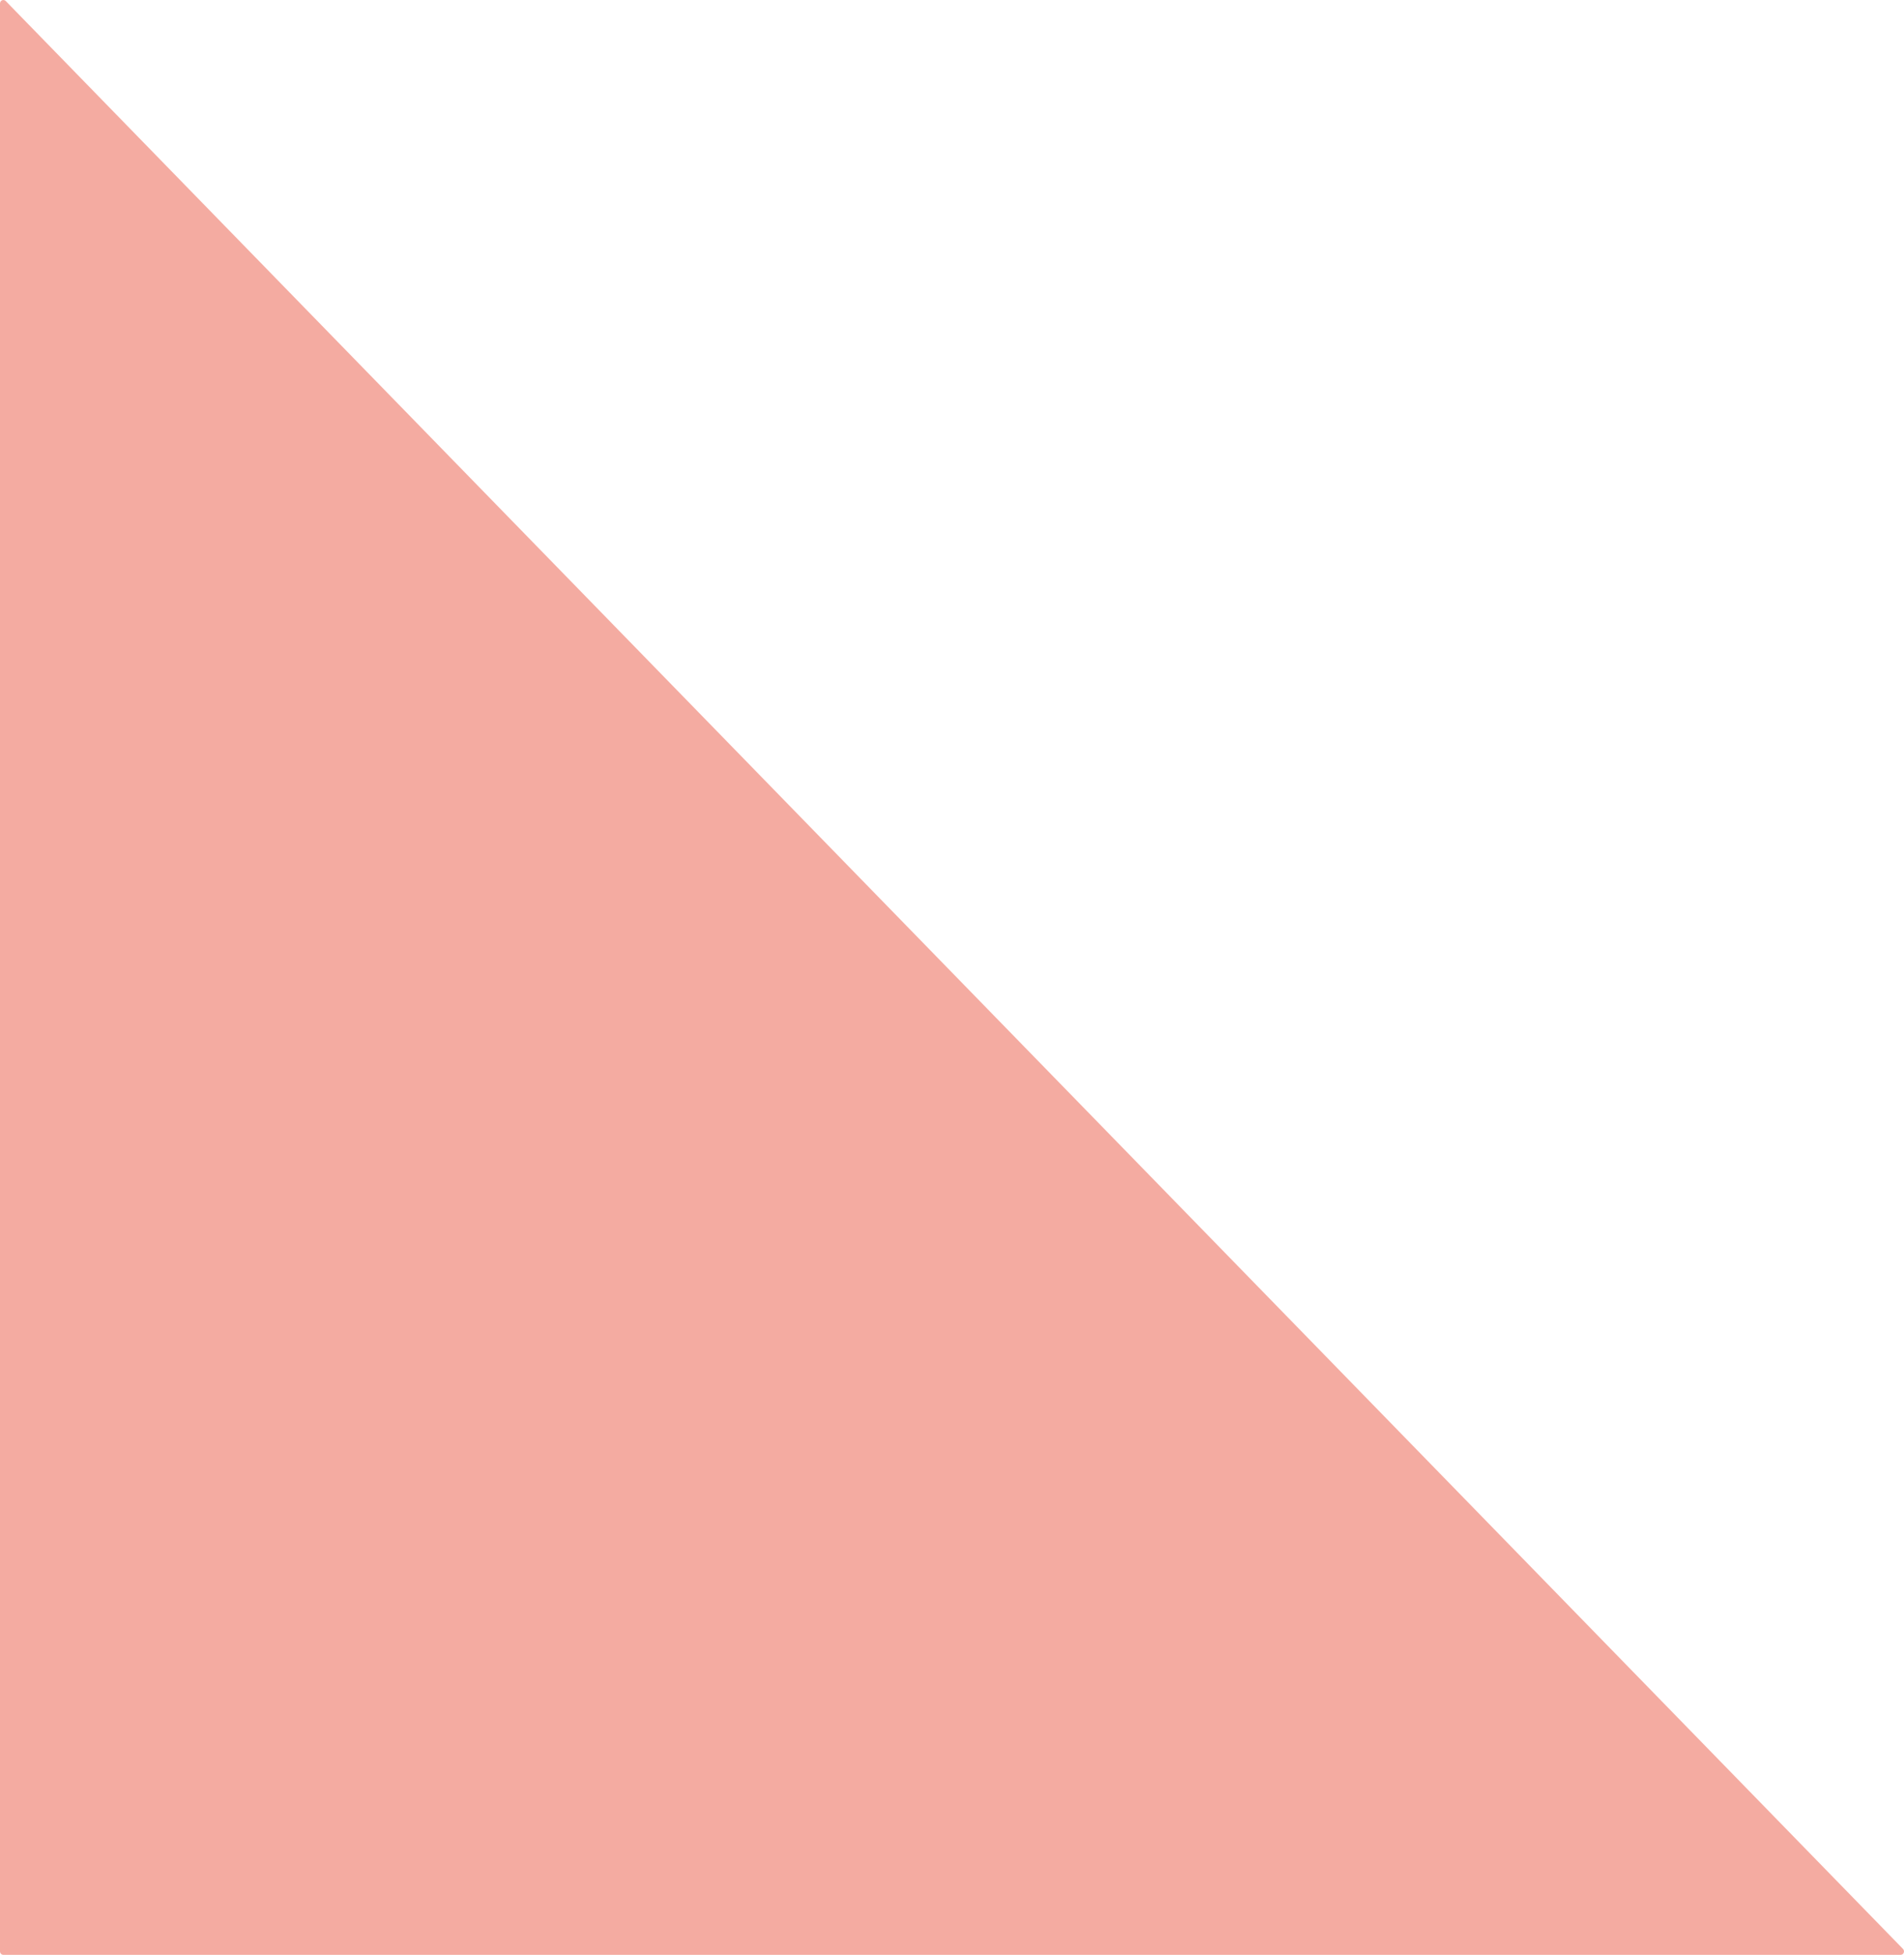 <svg xmlns="http://www.w3.org/2000/svg" width="38" height="39" viewBox="0 0 38 39" fill="none"><path d="M37.932 39H0.067C0.049 39 0.032 38.993 0.02 38.98C0.007 38.967 1.23082e-05 38.95 1.23082e-05 38.931V0.07C-0 0.056 0.004 0.043 0.011 0.031C0.019 0.019 0.029 0.01 0.042 0.005C0.054 -0 0.068 -0.001 0.081 0.002C0.095 0.005 0.107 0.012 0.116 0.022L37.979 38.881C37.989 38.891 37.995 38.903 37.998 38.916C38.001 38.93 38 38.944 37.995 38.957C37.99 38.97 37.981 38.981 37.97 38.989C37.959 38.996 37.945 39 37.932 39Z" fill="#F4ABA1"></path></svg>